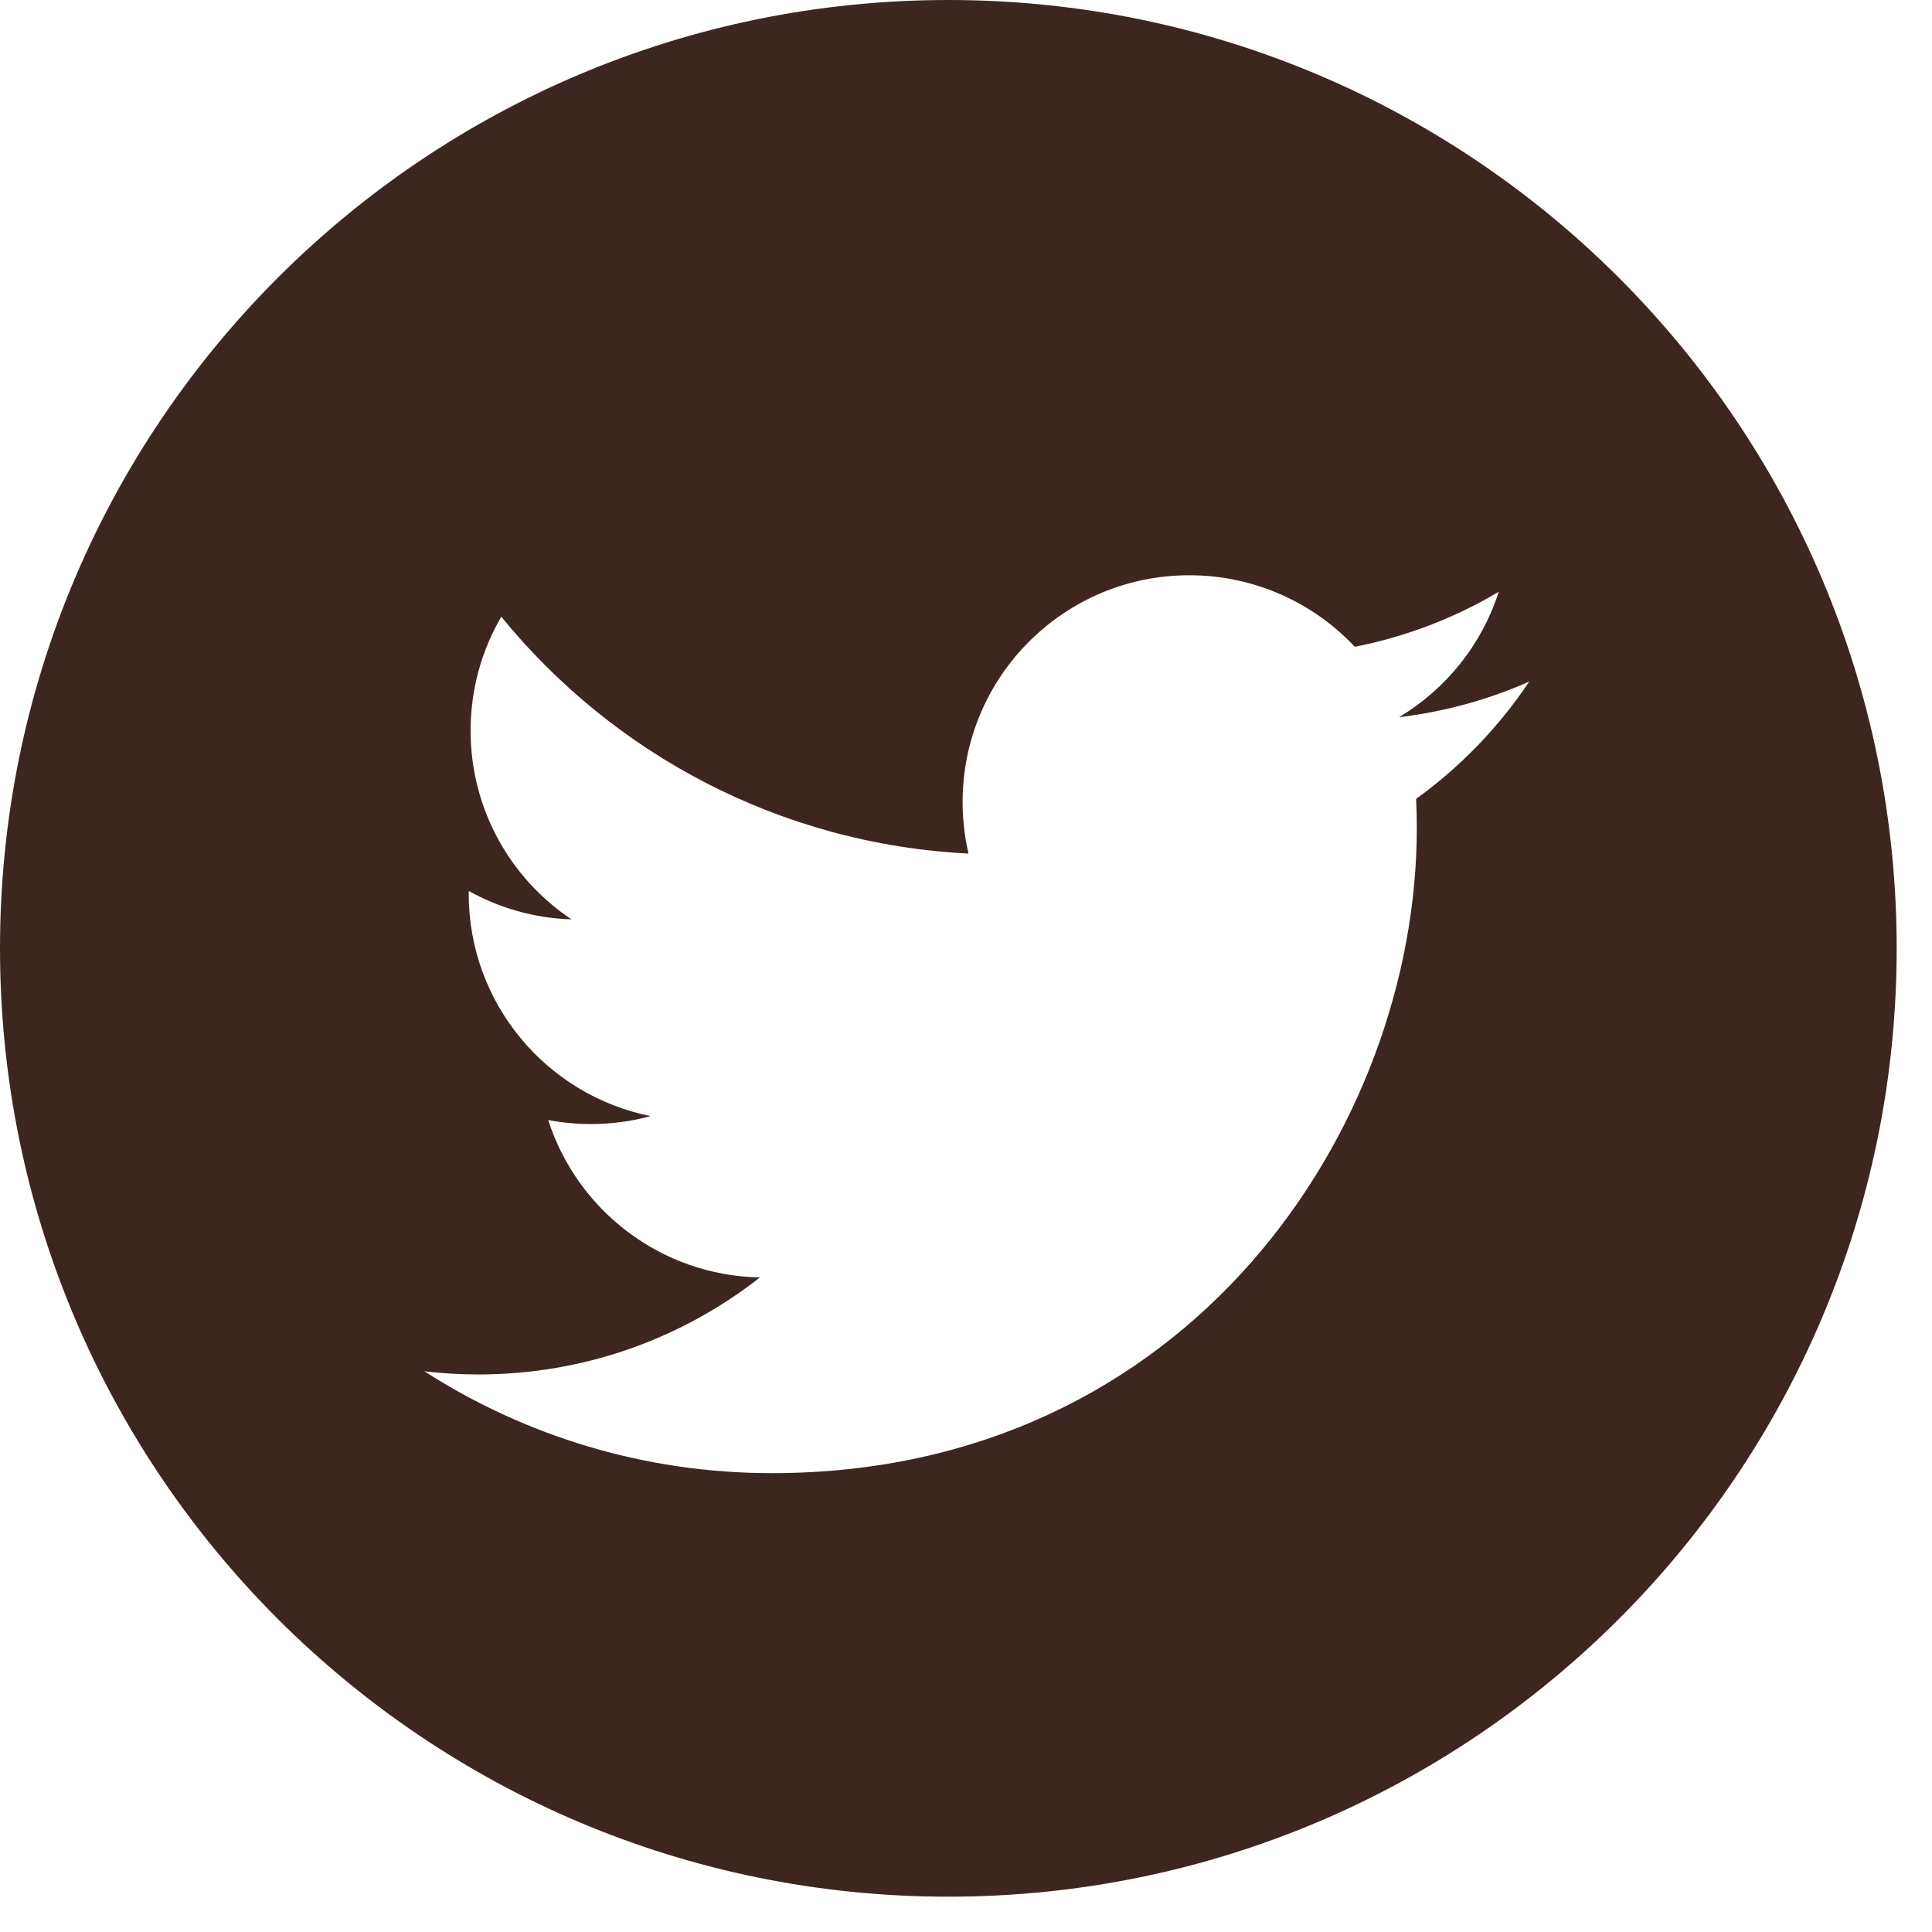 <svg width="36" height="36" viewBox="0 0 36 36" fill="none" xmlns="http://www.w3.org/2000/svg">
<path fill-rule="evenodd" clip-rule="evenodd" d="M35.342 17.671C35.342 27.43 27.431 35.342 17.671 35.342C7.912 35.342 0 27.43 0 17.671C0 7.912 7.912 0 17.671 0C27.431 0 35.342 7.912 35.342 17.671ZM26.069 13.364C26.924 13.262 27.738 13.035 28.495 12.7C27.929 13.547 27.213 14.29 26.387 14.886C26.396 15.066 26.4 15.249 26.4 15.432C26.4 21.014 22.151 27.45 14.382 27.45C11.997 27.45 9.776 26.751 7.908 25.552C8.237 25.591 8.574 25.611 8.915 25.611C10.894 25.611 12.715 24.936 14.161 23.803C12.312 23.769 10.753 22.548 10.215 20.87C10.473 20.919 10.737 20.945 11.01 20.945C11.395 20.945 11.769 20.894 12.123 20.797C10.191 20.409 8.734 18.702 8.734 16.656C8.734 16.638 8.734 16.62 8.734 16.602C9.304 16.919 9.955 17.109 10.648 17.131C9.515 16.374 8.769 15.08 8.769 13.615C8.769 12.841 8.977 12.115 9.341 11.492C11.424 14.048 14.537 15.729 18.047 15.905C17.974 15.596 17.937 15.274 17.937 14.943C17.937 12.61 19.828 10.719 22.161 10.719C23.376 10.719 24.474 11.232 25.245 12.052C26.206 11.863 27.111 11.512 27.927 11.027C27.611 12.014 26.942 12.841 26.069 13.364Z" fill="#3E2620"/>
</svg>
